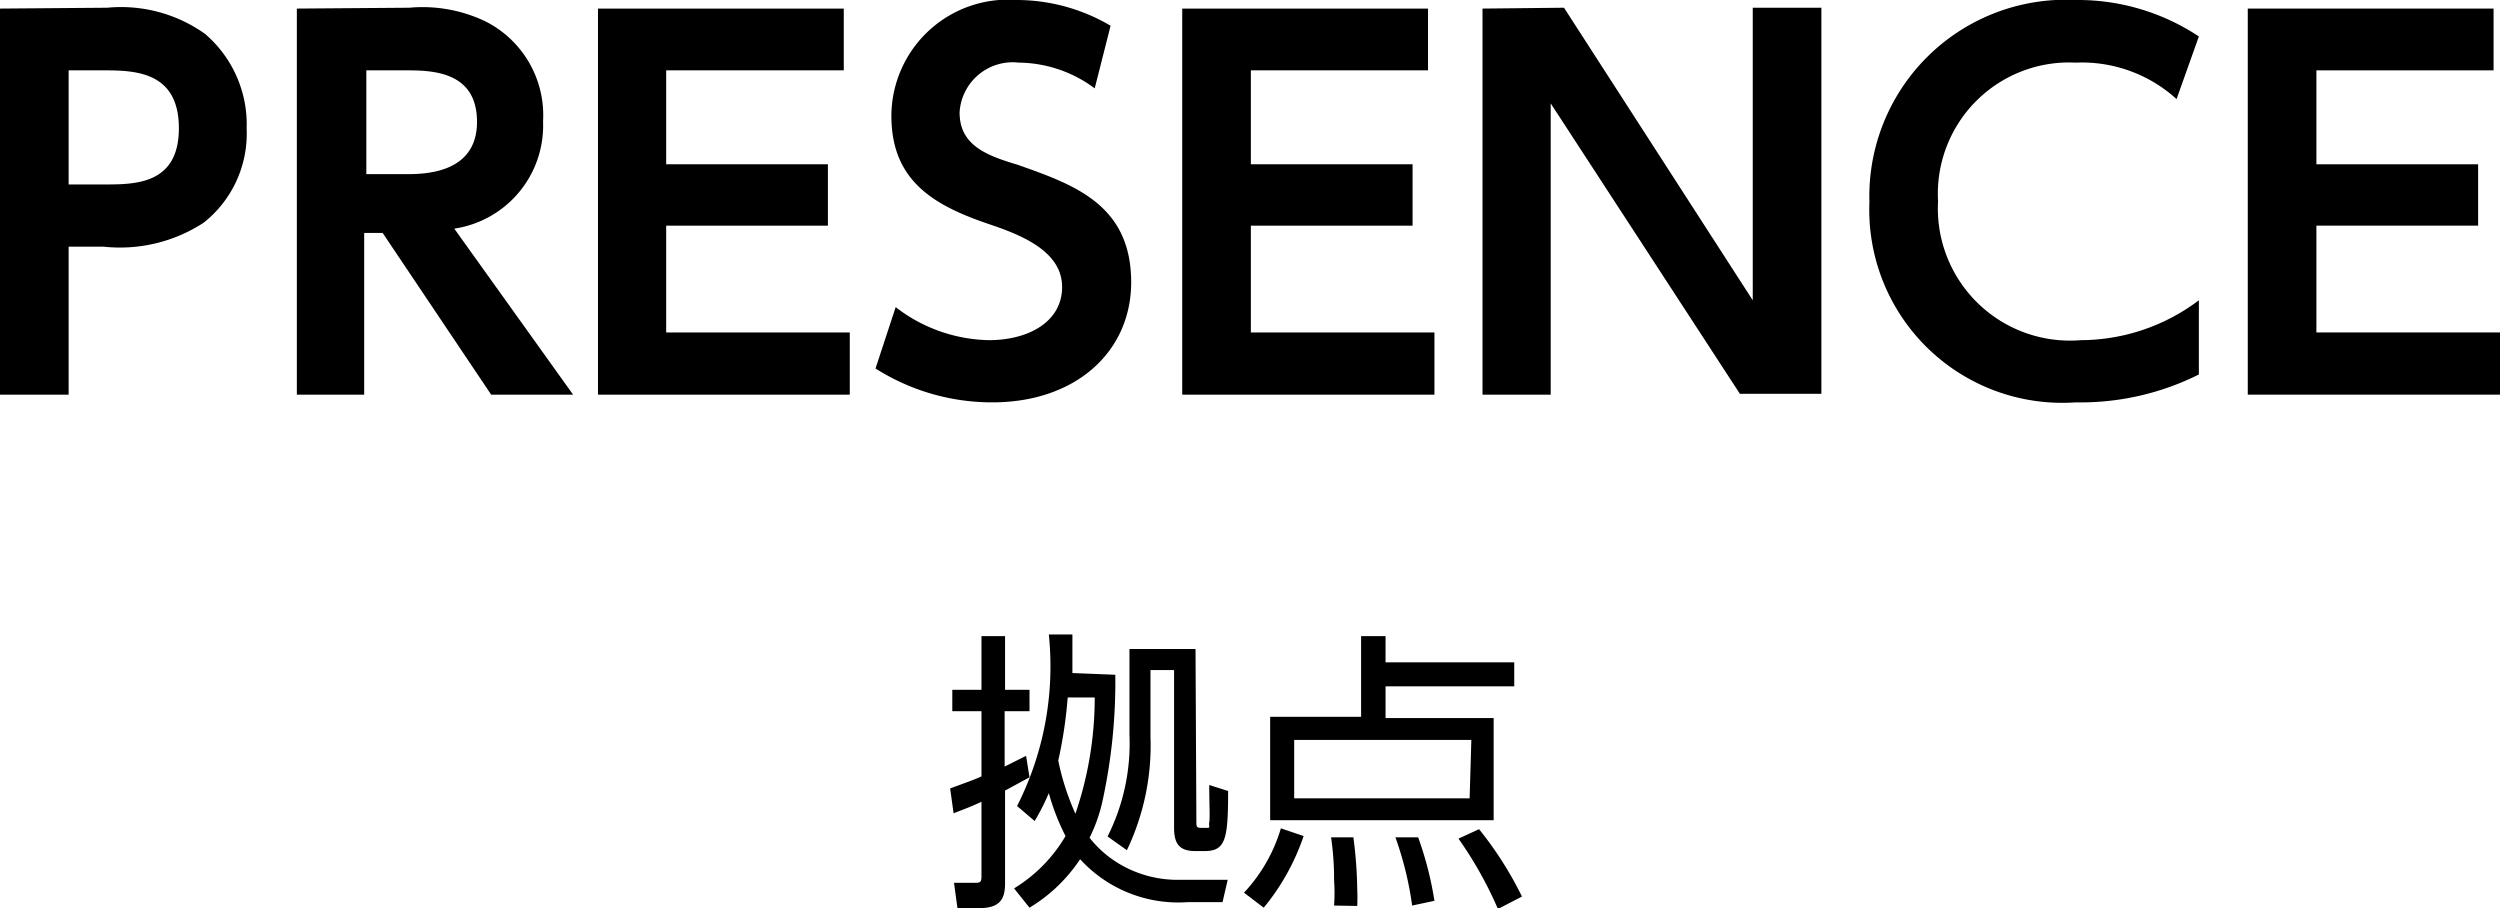 <svg xmlns="http://www.w3.org/2000/svg" width="58.28" height="21.17" viewBox="0 0 58.28 21.17"><title>anc_cir02_02</title><g id="レイヤー_2" data-name="レイヤー 2"><g id="レイヤー_1-2" data-name="レイヤー 1"><path d="M24,18.12l-.57.31v2.16c0,.36-.11.58-.6.58h-.51l-.08-.59h.48c.11,0,.16,0,.16-.14V18.69c-.27.13-.48.2-.65.27l-.08-.58c.35-.13.53-.19.73-.28V16.58h-.68v-.5h.68V14.83h.55v1.25H24v.5h-.58v1.29l.5-.25Zm2-2.39a13,13,0,0,1-.3,2.95,3.68,3.68,0,0,1-.3.85,2.52,2.52,0,0,0,.73.63,2.67,2.67,0,0,0,1.39.35h1.1l-.12.52H27.7a3.1,3.1,0,0,1-2.52-1A3.72,3.72,0,0,1,24,21.16l-.36-.45a3.51,3.51,0,0,0,1.2-1.22,5.26,5.26,0,0,1-.39-1,5.3,5.3,0,0,1-.33.65l-.41-.35a7.2,7.2,0,0,0,.74-4H25c0,.36,0,.62,0,.9Zm-1.11.53a10.27,10.27,0,0,1-.22,1.47,5.9,5.9,0,0,0,.4,1.24,8.35,8.35,0,0,0,.45-2.71Zm3,2.87c0,.17,0,.17.18.17s.1,0,.12-.13,0-.38,0-.87l.44.14c0,1.13-.06,1.4-.55,1.4h-.22c-.4,0-.49-.21-.49-.55V15.62h-.55v1.55a5.66,5.66,0,0,1-.55,2.65l-.45-.32a4.83,4.83,0,0,0,.51-2.37v-2h1.54Z"/><path d="M29,20.81a3.75,3.75,0,0,0,.86-1.5l.53.18a5.28,5.28,0,0,1-.93,1.67ZM35.3,16h-3v.74h2.52v2.38H29.61V16.71h2.12V14.83h.57v.61h3Zm-1,1.25H30.17v1.36h4.09Zm-3.2,3.86a4.18,4.18,0,0,0,0-.59,6.65,6.65,0,0,0-.07-1h.52a10,10,0,0,1,.09,1.22,3.79,3.79,0,0,1,0,.38Zm1.82,0a7.87,7.87,0,0,0-.39-1.59l.53,0A8,8,0,0,1,33.44,21Zm2,.08A9.08,9.08,0,0,0,34,19.55l.48-.22a8.4,8.4,0,0,1,1,1.57Z"/><path d="M2.5.18A3.38,3.38,0,0,1,4.78.79,2.78,2.78,0,0,1,5.75,3a2.65,2.65,0,0,1-1,2.19,3.57,3.57,0,0,1-2.34.56H1.6V9.2H0v-9ZM2.43,4.3c.72,0,1.74,0,1.74-1.31s-1-1.35-1.74-1.35H1.6V4.3Z"/><path d="M9.54.18A3.4,3.4,0,0,1,11.32.5a2.45,2.45,0,0,1,1.34,2.33,2.43,2.43,0,0,1-2.07,2.5L13.36,9.2H11.45L8.92,5.43H8.49V9.2H6.92v-9Zm-1,1.46V4.06h.9c.43,0,1.68,0,1.68-1.22S10,1.64,9.4,1.64Z"/><path d="M19.3,3.83V5.26H15.53V7.75h4.28V9.2H13.94v-9h5.73V1.64H15.53V3.83Z"/><path d="M25.52,2.06a3,3,0,0,0-1.77-.6,1.24,1.24,0,0,0-1.38,1.16c0,.76.61,1,1.35,1.22,1.3.46,2.65.92,2.65,2.74,0,1.61-1.28,2.8-3.24,2.8a5.07,5.07,0,0,1-2.72-.79l.47-1.43a3.66,3.66,0,0,0,2.17.77c.93,0,1.71-.43,1.71-1.24s-.9-1.19-1.63-1.44c-1.32-.44-2.35-1-2.35-2.55A2.72,2.72,0,0,1,23.71,0a4.31,4.31,0,0,1,2.18.6Z"/><path d="M32.93,3.83V5.26H29.16V7.75h4.28V9.2H27.56v-9h5.73V1.64H29.16V3.83Z"/><path d="M36.46.18,40.86,7V.18h1.6v9h-1.9L36.15,2.41V9.2H34.56v-9Z"/><path d="M51.26,8.73a6.17,6.17,0,0,1-2.87.65,4.5,4.5,0,0,1-4.81-4.67A4.58,4.58,0,0,1,48.39,0a5.1,5.1,0,0,1,2.87.85l-.52,1.46a3.28,3.28,0,0,0-2.35-.85,3.06,3.06,0,0,0-3.21,3.23,3.08,3.08,0,0,0,3.33,3.24A4.59,4.59,0,0,0,51.26,7Z"/><path d="M57.77,3.83V5.26H54V7.75h4.28V9.2H52.4v-9h5.73V1.64H54V3.83Z"/></g></g></svg>